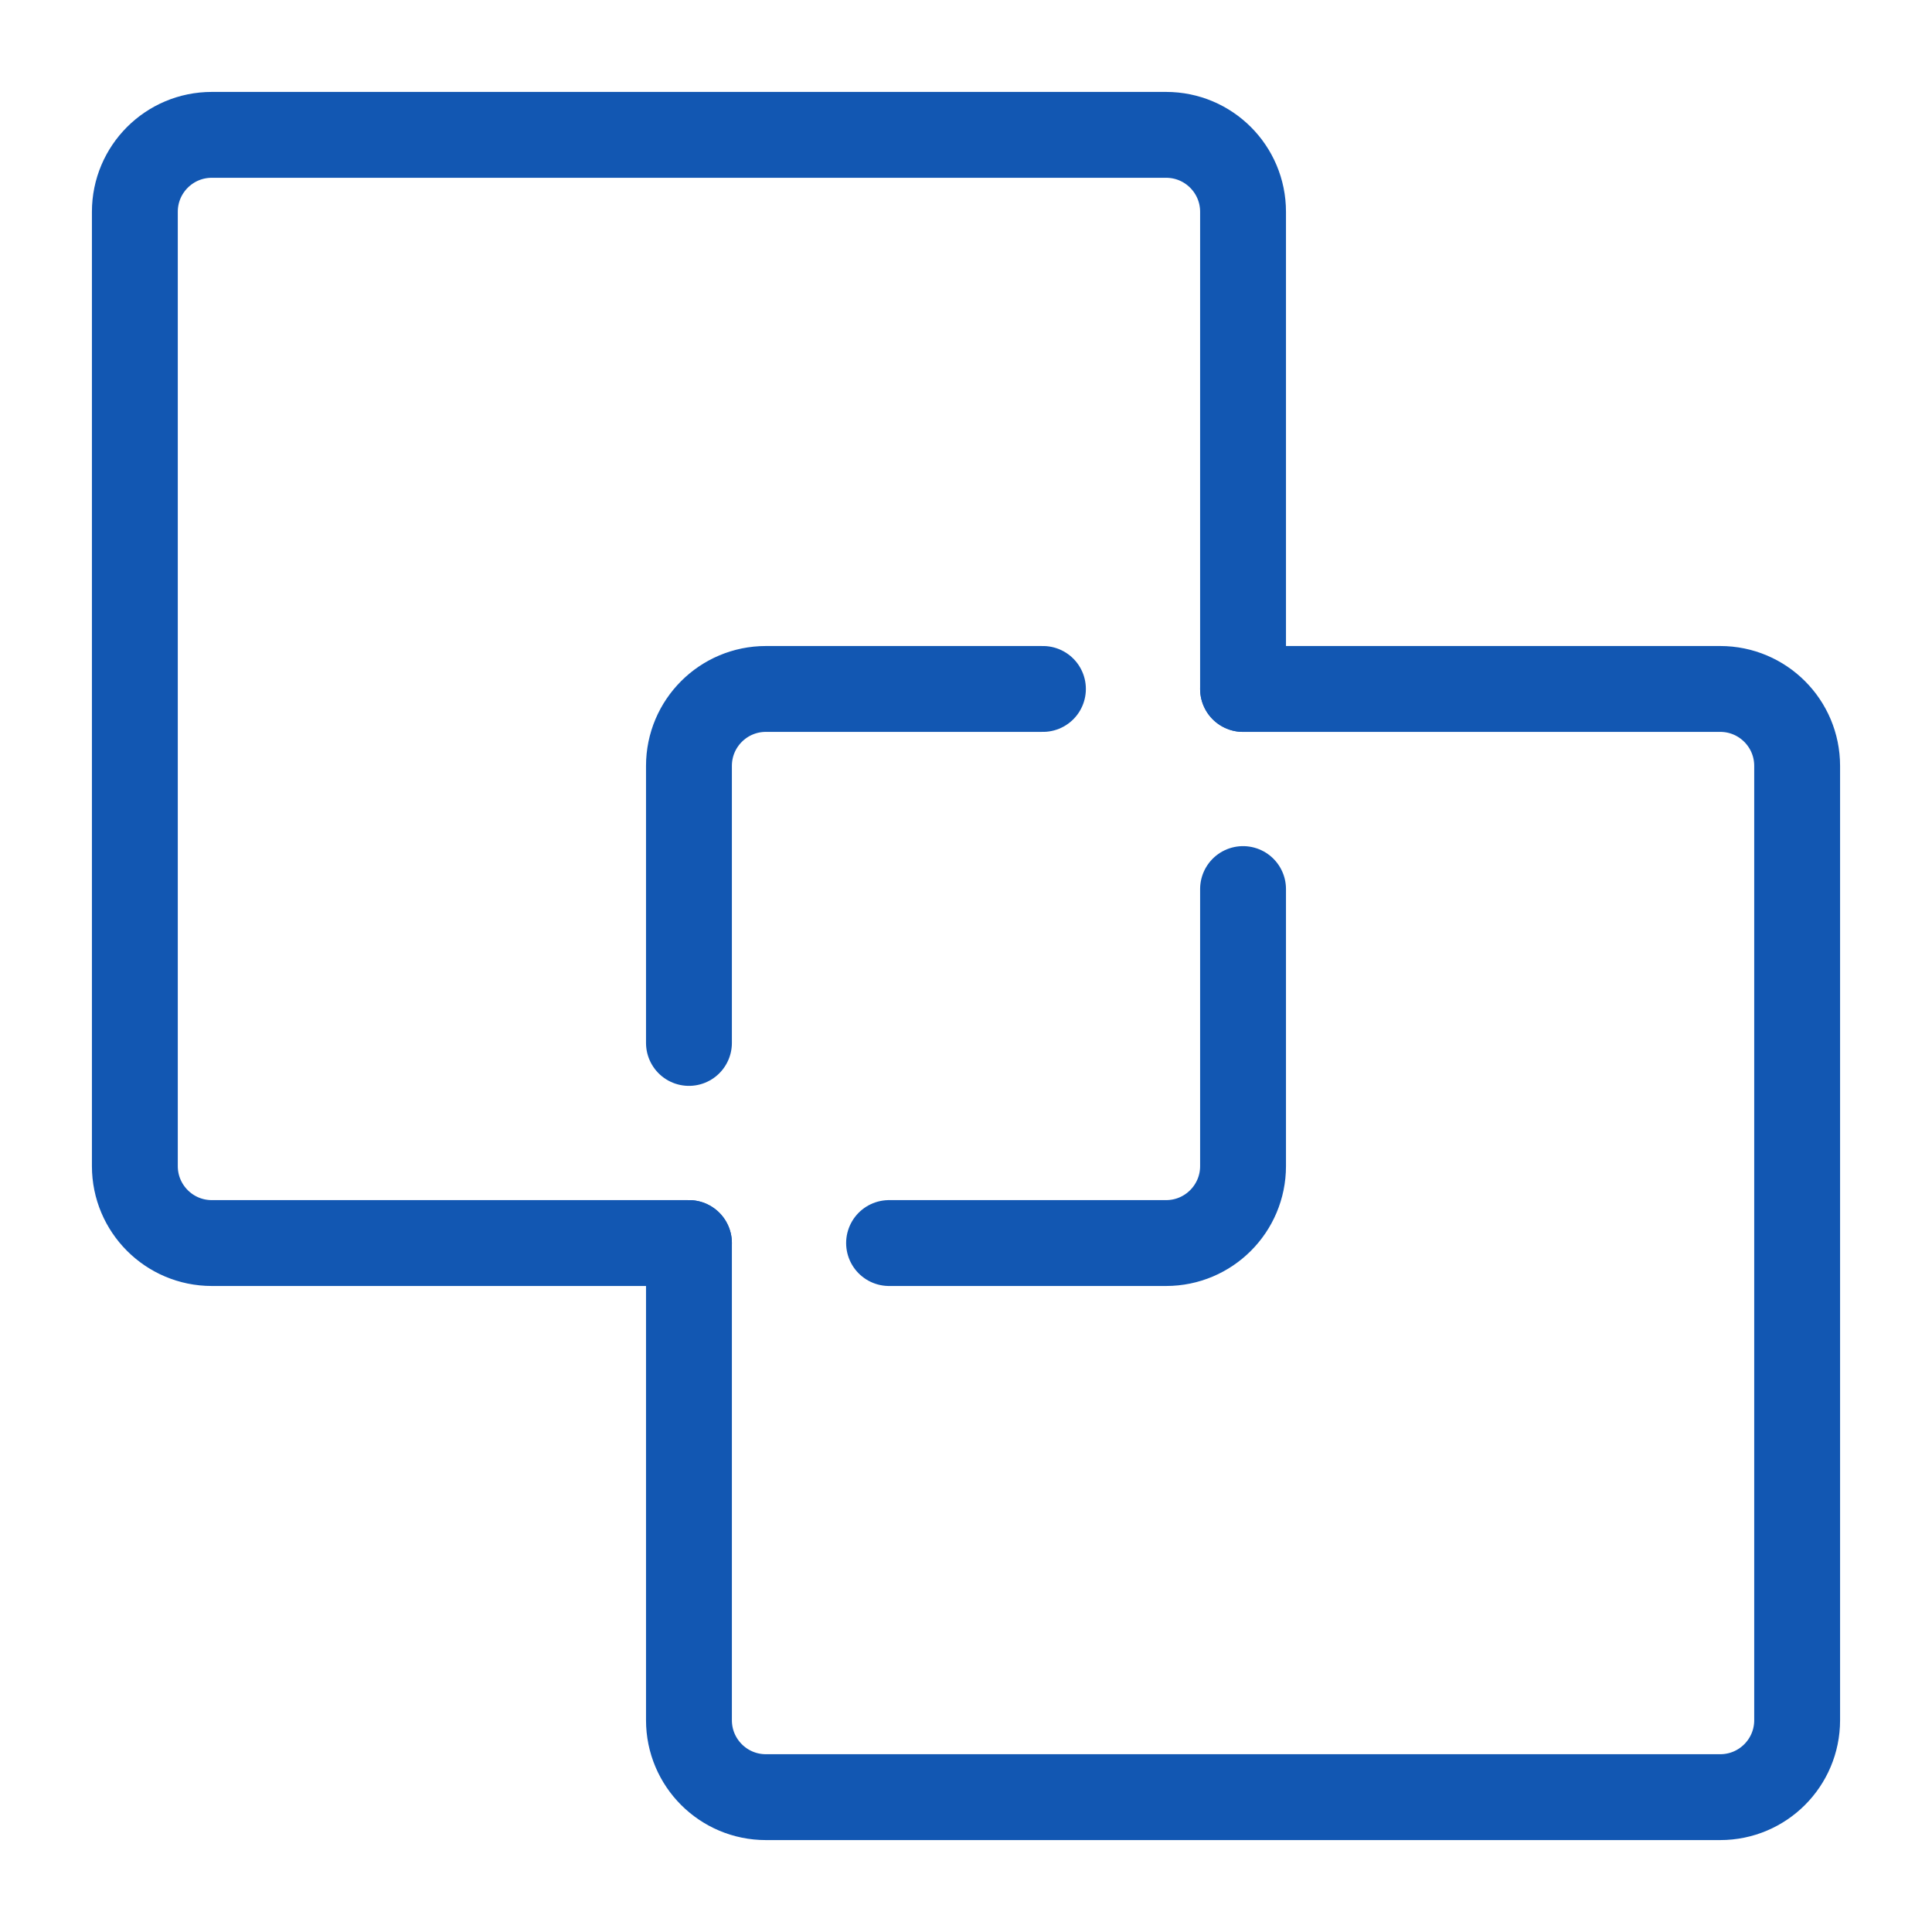 <svg xmlns="http://www.w3.org/2000/svg" fill="none" viewBox="-1 -1 45 45" id="Pathfinder-Exclude--Streamline-Ultimate.svg" height="45" width="45"><desc>Pathfinder Exclude Streamline Icon: https://streamlinehq.com</desc><path stroke="#1257b2" stroke-linecap="round" stroke-linejoin="round" d="m27.953 15.047 0 -11.114c0 -0.99 -0.802 -1.792 -1.792 -1.792l-22.228 0c-0.99 0 -1.792 0.802 -1.792 1.792l0 22.228c0 0.989 0.802 1.792 1.792 1.792l11.114 0M23.292 15.047l-6.453 0c-0.99 0 -1.792 0.802 -1.792 1.792l0 6.453" stroke-width="2"></path><path stroke="#1257b2" stroke-linecap="round" stroke-linejoin="round" d="m27.953 15.047 11.114 0c0.99 0 1.792 0.802 1.792 1.792l0 22.228c0 0.99 -0.802 1.792 -1.792 1.792l-22.228 0c-0.99 0 -1.792 -0.802 -1.792 -1.792l0 -11.114M27.953 19.708l0 6.453c0 0.989 -0.802 1.792 -1.792 1.792l-6.453 0" stroke-width="2"></path></svg>